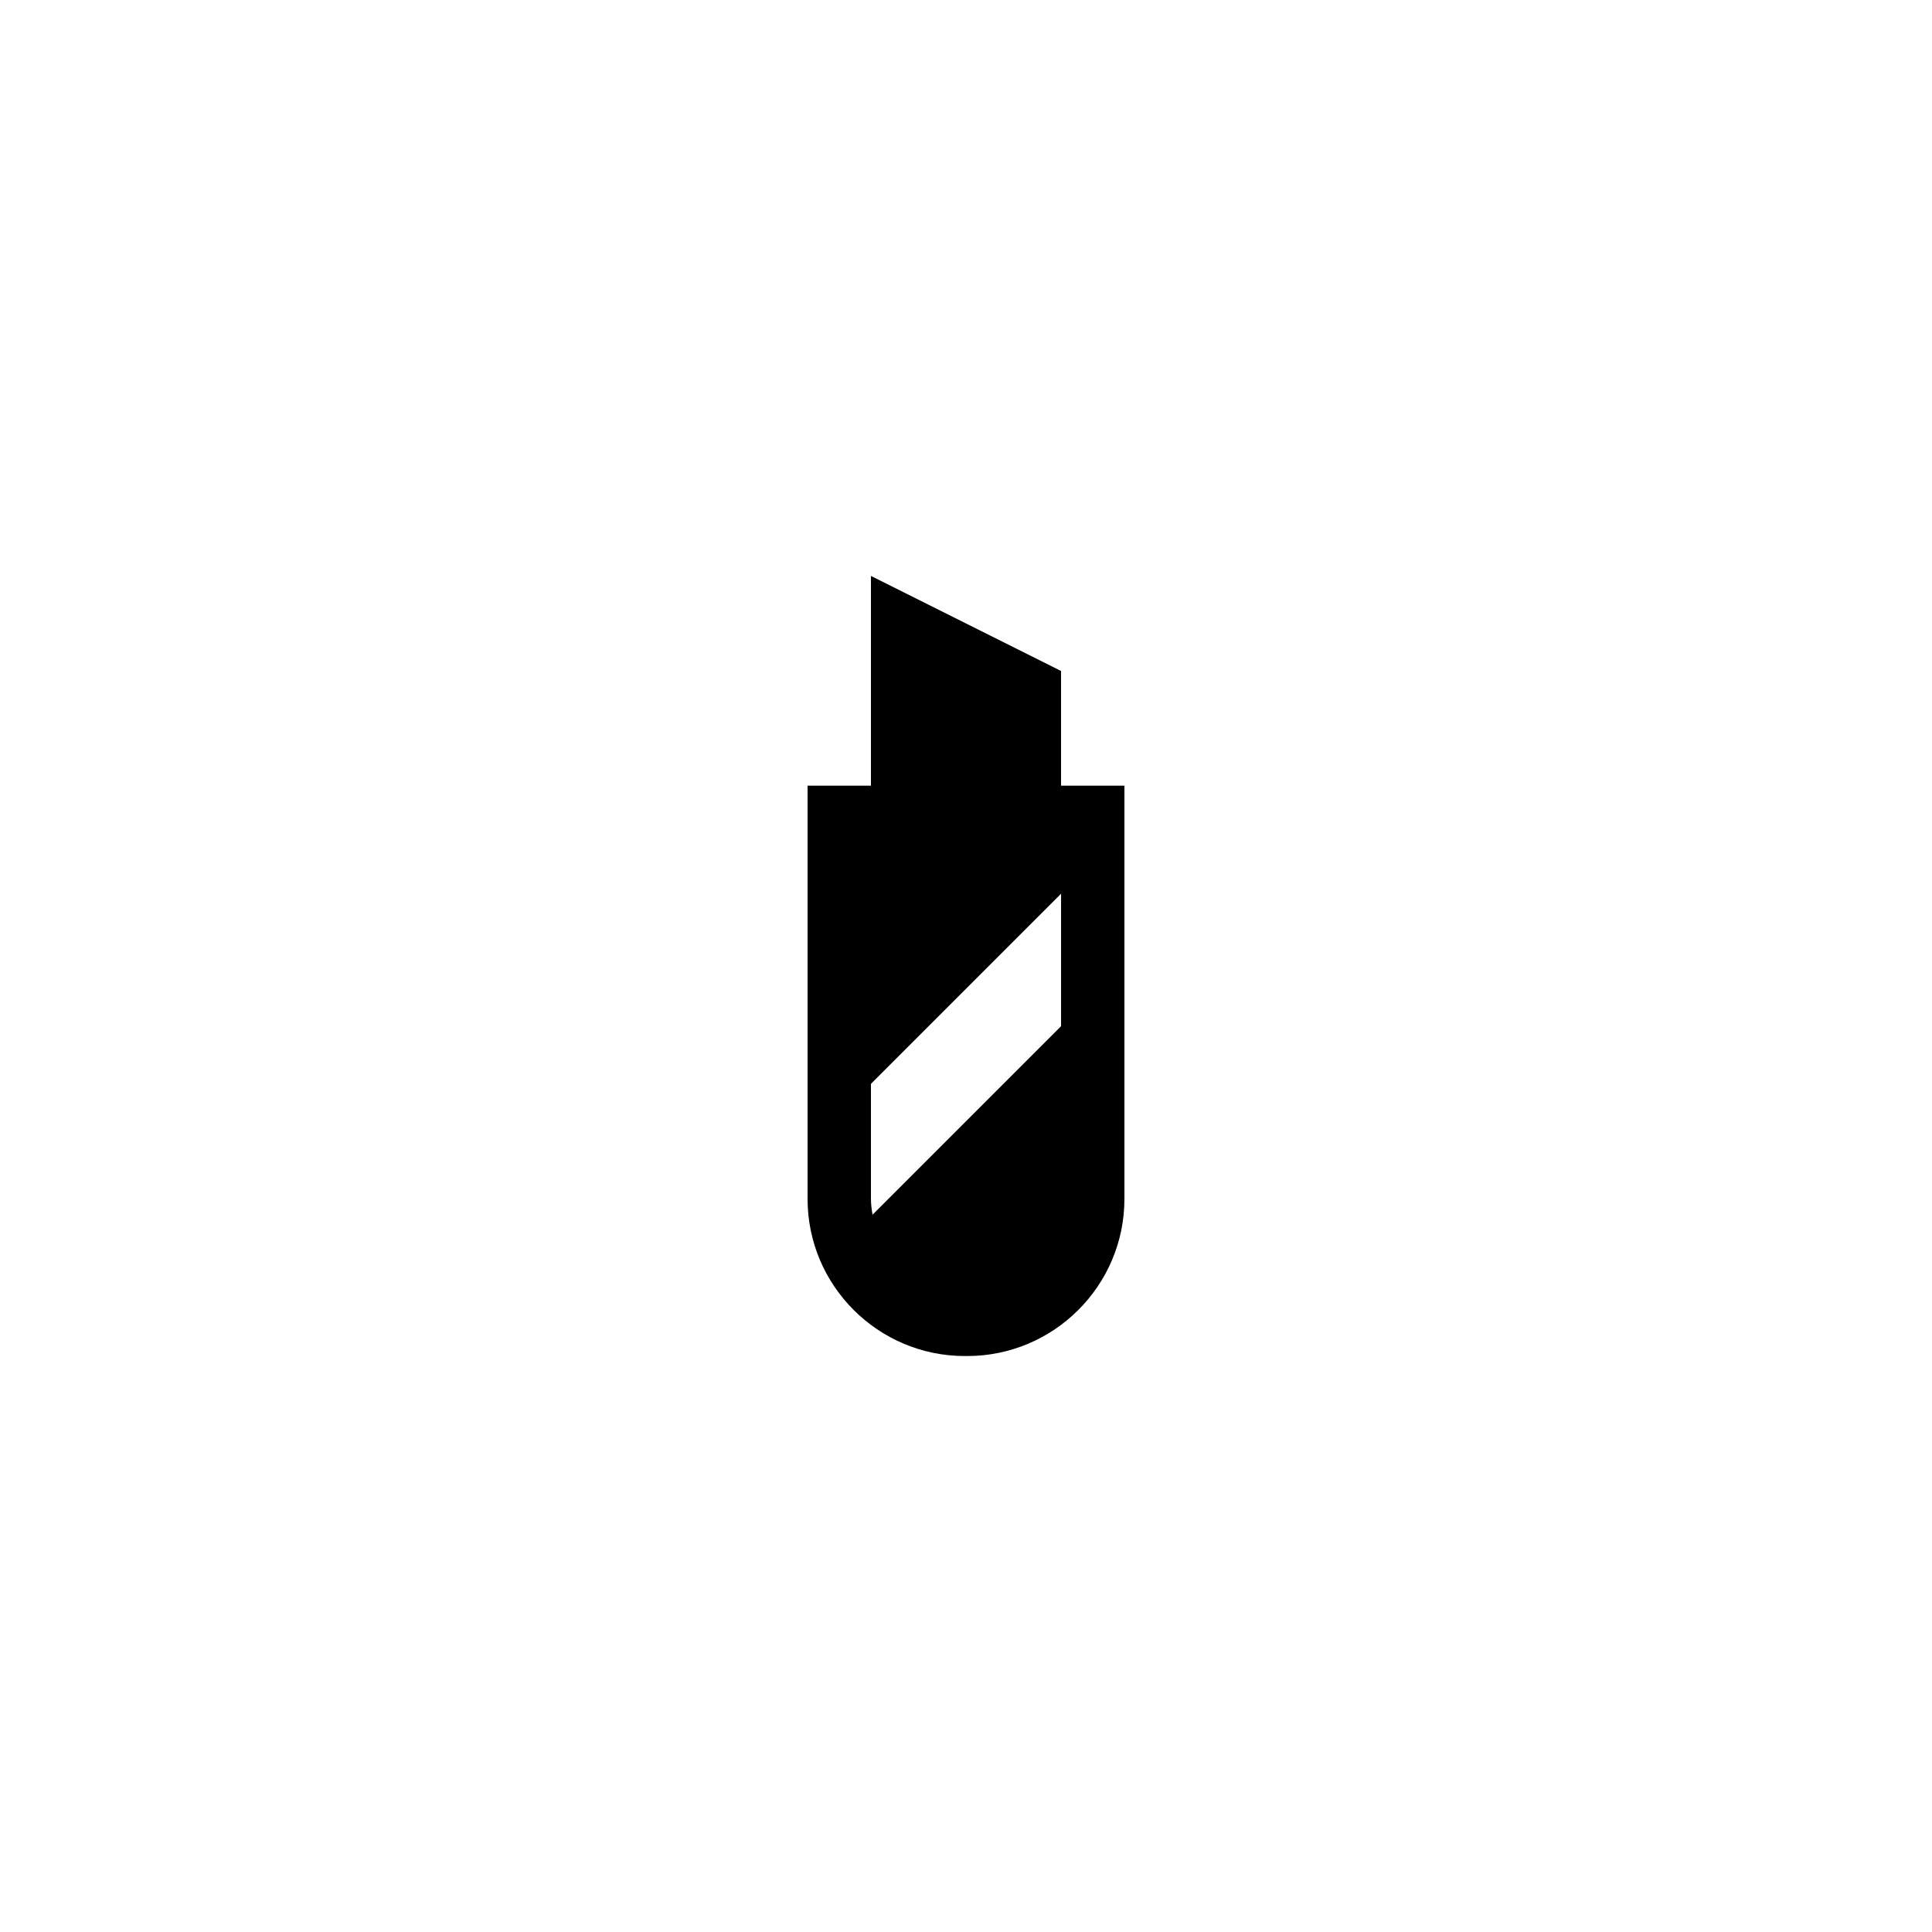 <?xml version="1.0" encoding="UTF-8"?>
<!-- Uploaded to: SVG Repo, www.svgrepo.com, Generator: SVG Repo Mixer Tools -->
<svg fill="#000000" width="800px" height="800px" version="1.1" viewBox="144 144 512 512" xmlns="http://www.w3.org/2000/svg">
 <path d="m425.19 321.82-50.383-25.191v55.586h-16.793v109.5c0 23.008 18.727 41.648 41.648 41.648h0.672c22.922 0 41.648-18.641 41.648-41.648v-109.5h-16.793zm0 94.129-49.961 49.961c-0.25-1.43-0.418-2.773-0.418-4.199v-30.48l50.383-50.383z"/>
</svg>